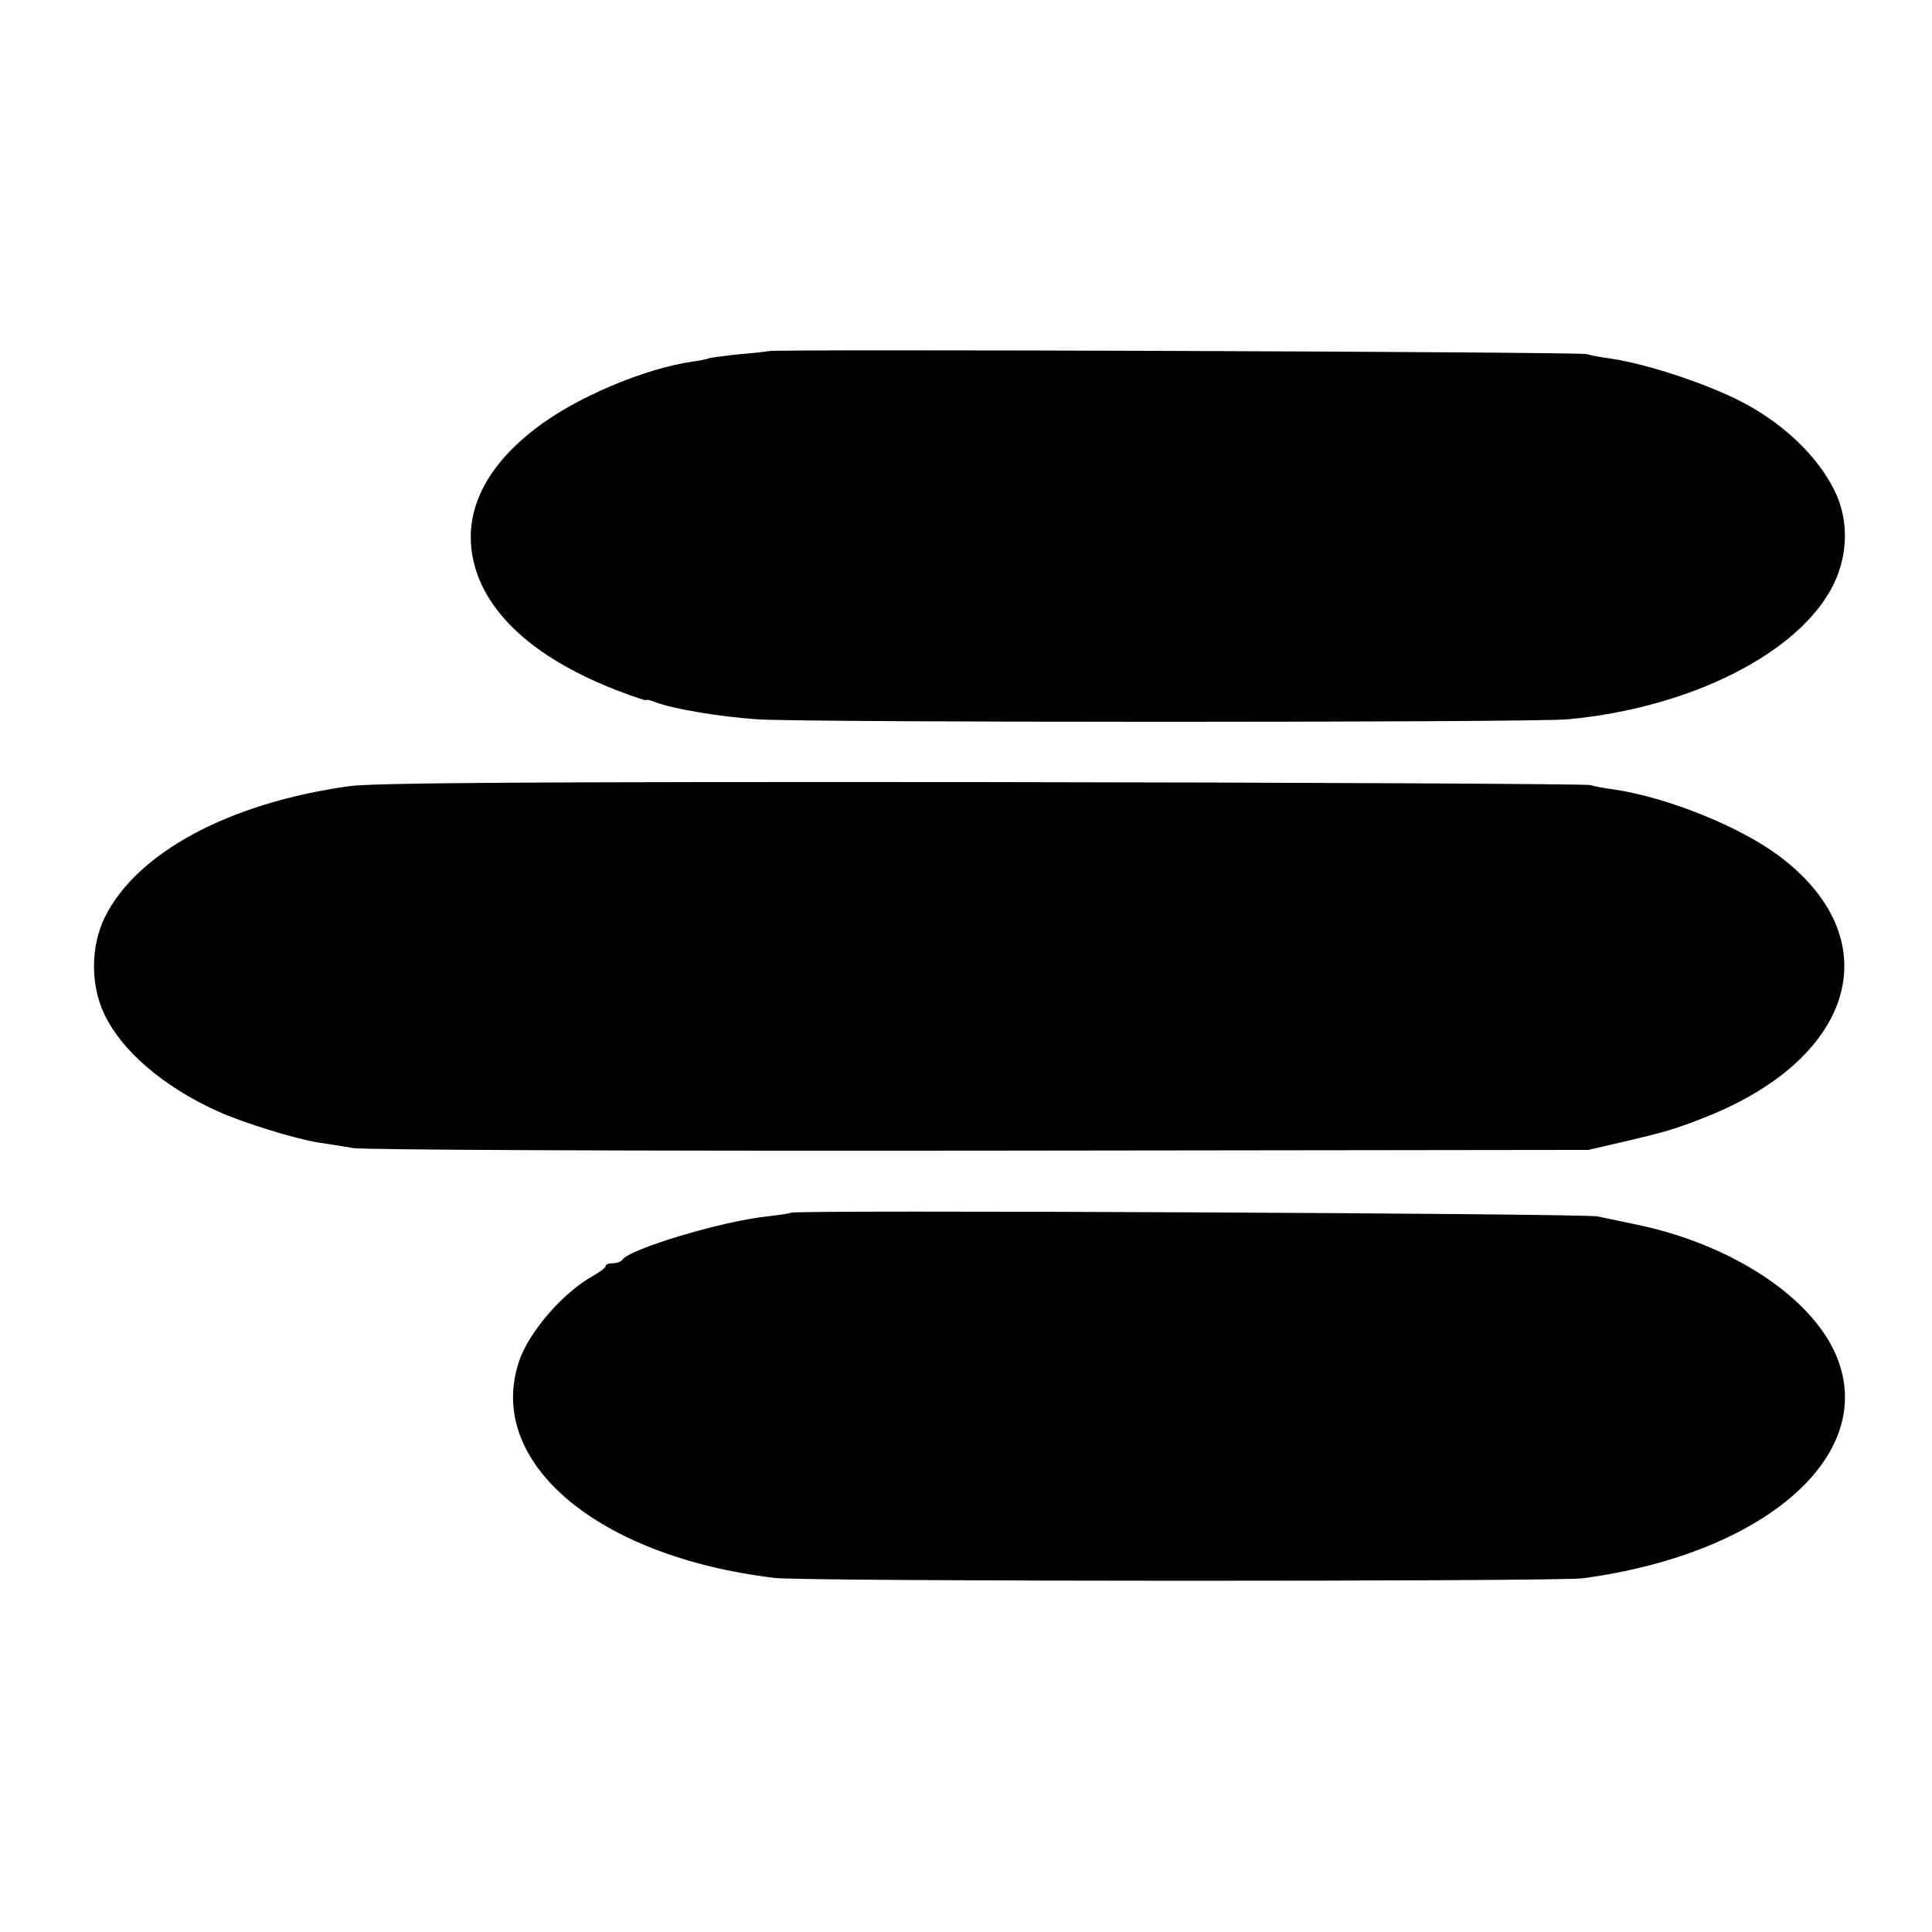 <?xml version="1.0" standalone="no"?>
<!DOCTYPE svg PUBLIC "-//W3C//DTD SVG 20010904//EN"
 "http://www.w3.org/TR/2001/REC-SVG-20010904/DTD/svg10.dtd">
<svg version="1.0" xmlns="http://www.w3.org/2000/svg"
 width="520pt" height="520pt" viewBox="0 0 520 520"
 preserveAspectRatio="xMidYMid meet">
<g transform="translate(0,520) scale(0.1,-0.1)"
fill="#000000" stroke="none">
<path d="M2068 4255 c-2 -1 -35 -5 -74 -8 -39 -4 -77 -9 -85 -11 -8 -3 -27 -7
-44 -9 -131 -19 -316 -97 -423 -180 -144 -110 -201 -239 -164 -371 38 -137
172 -253 385 -335 42 -16 77 -28 77 -25 0 2 12 -1 27 -7 46 -17 169 -38 271
-45 128 -9 2085 -9 2182 0 333 31 625 180 715 363 40 82 41 176 2 254 -44 88
-129 172 -237 231 -93 51 -264 108 -365 123 -23 3 -52 8 -65 12 -23 6 -2195
14 -2202 8z"/>
<path d="M940 3084 c-324 -45 -572 -179 -658 -353 -38 -78 -39 -182 -1 -261
47 -99 159 -195 305 -261 68 -31 208 -74 270 -84 22 -3 64 -10 94 -15 33 -5
716 -8 1690 -7 l1635 2 95 22 c119 28 139 34 225 68 403 162 490 481 191 703
-107 79 -300 156 -441 177 -23 3 -52 8 -65 12 -14 3 -752 7 -1640 8 -1211 1
-1636 -2 -1700 -11z"/>
<path d="M2129 1936 c-2 -2 -31 -6 -64 -10 -119 -12 -373 -88 -390 -117 -4 -5
-15 -9 -26 -9 -10 0 -19 -3 -19 -8 0 -4 -15 -15 -32 -25 -80 -43 -175 -152
-201 -231 -91 -271 210 -526 688 -583 79 -10 2104 -10 2175 -1 499 67 802 340
678 609 -71 154 -283 291 -533 343 -39 8 -86 18 -105 22 -35 8 -2163 18 -2171
10z"/>
</g>
</svg>
